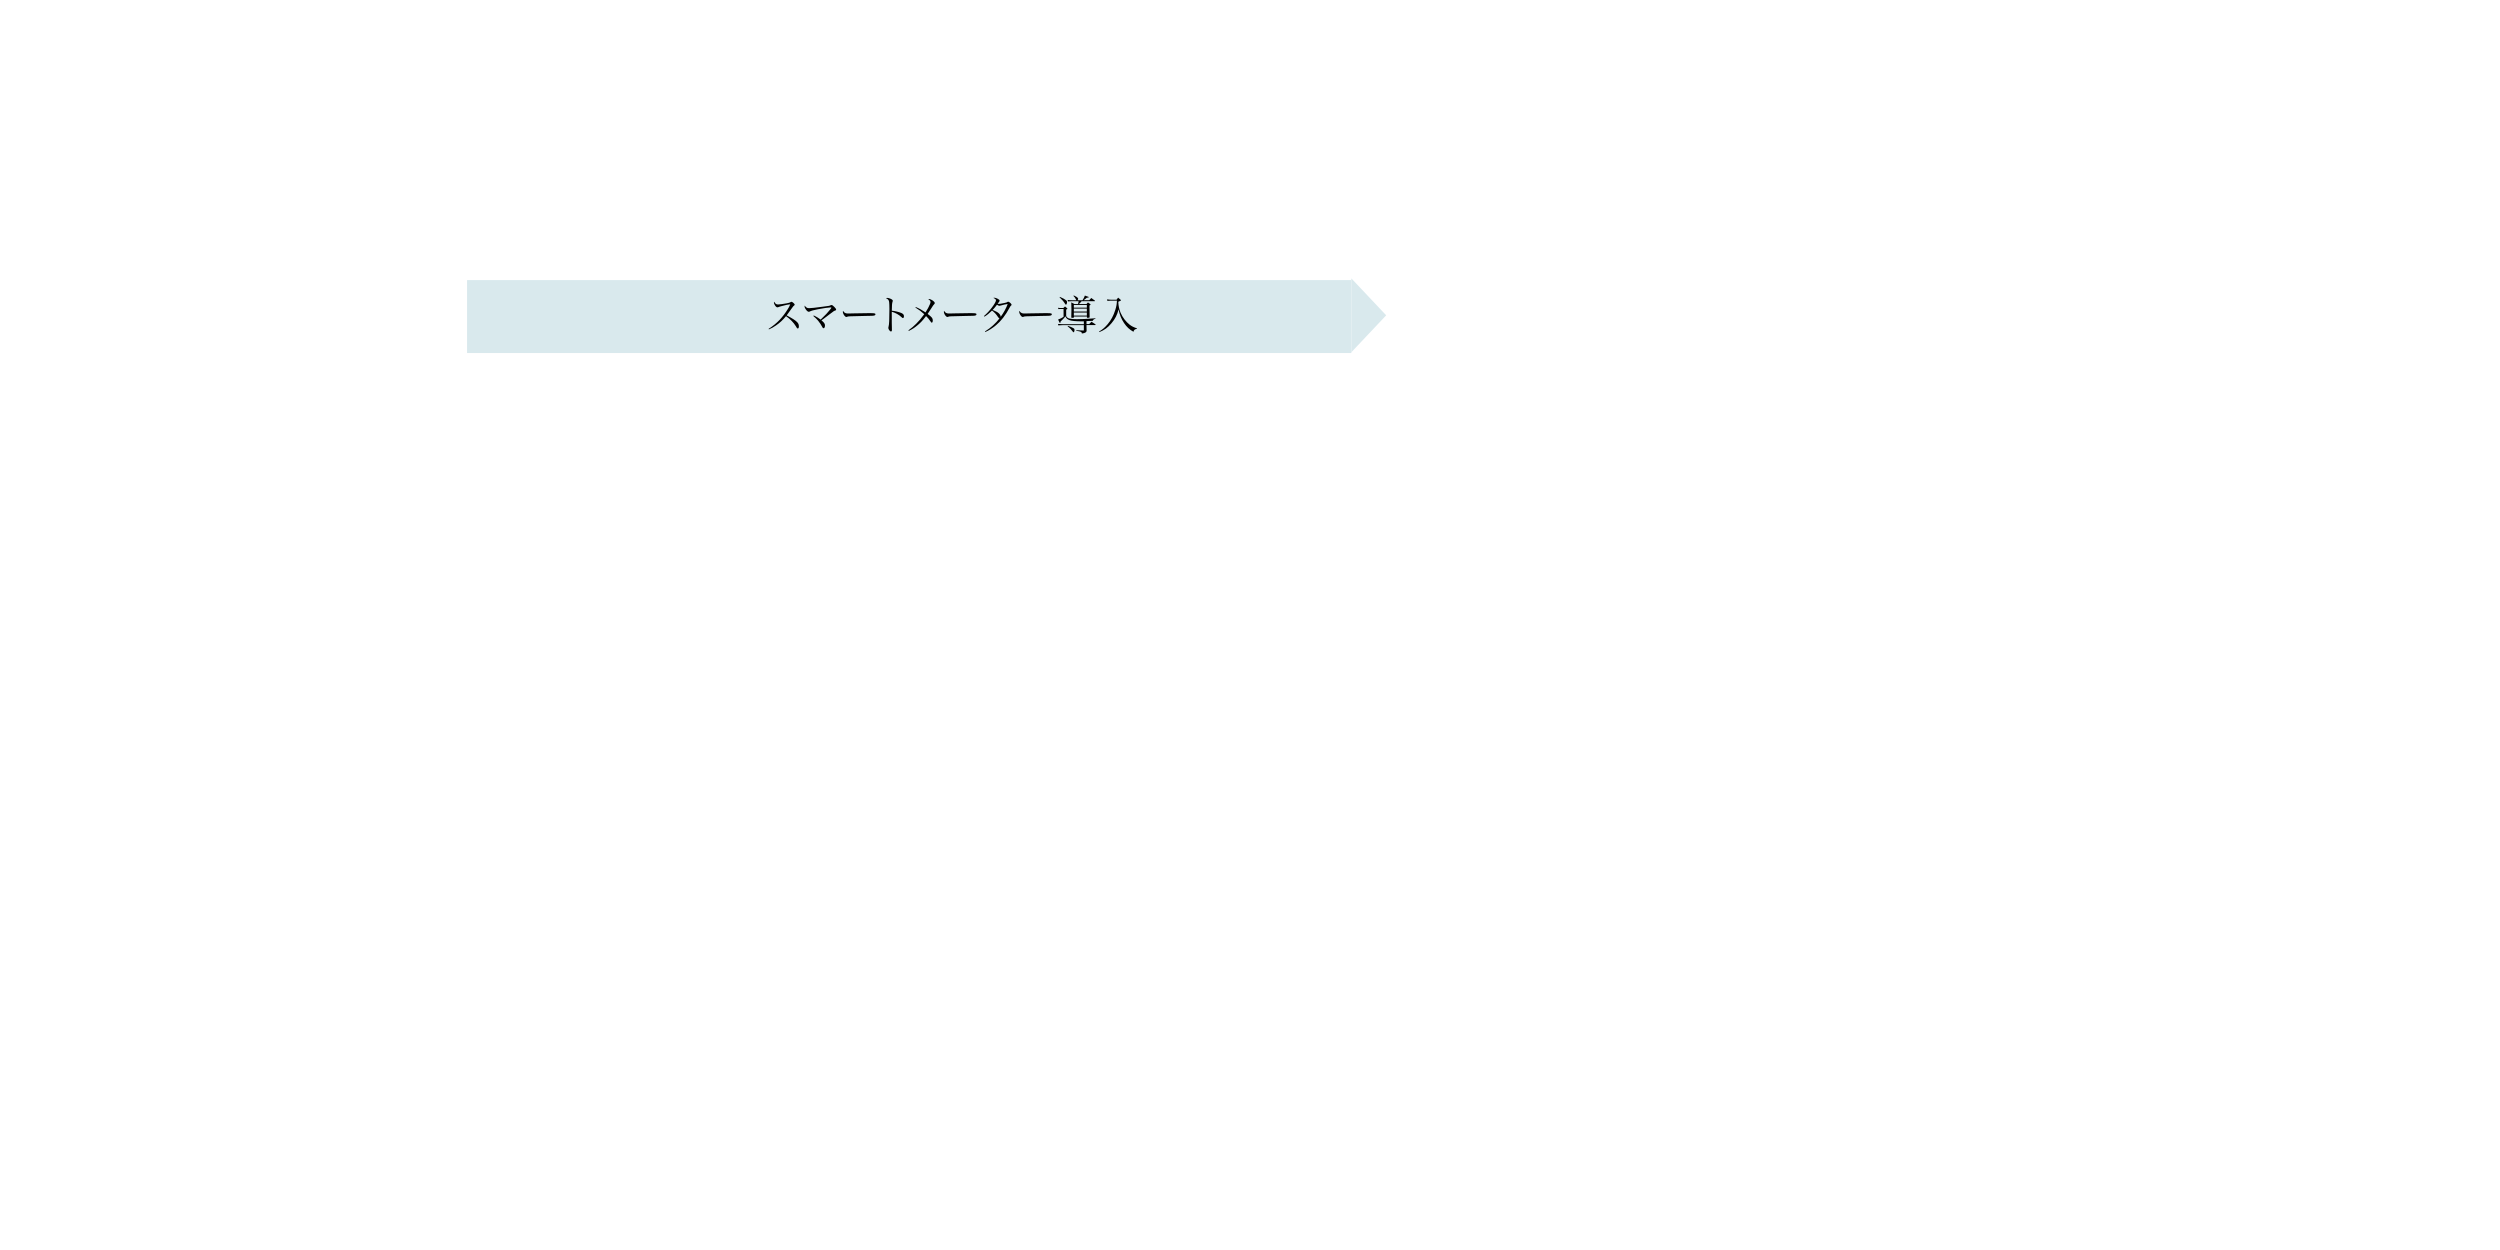 <?xml version="1.0" encoding="UTF-8"?>
<svg id="_中身" data-name="中身" xmlns="http://www.w3.org/2000/svg" viewBox="0 0 800 400">
  <defs>
    <style>
      .cls-1 {
        fill: #d9e9ed;
      }
    </style>
  </defs>
  <g id="_スマートメーター" data-name="スマートメーター">
    <rect class="cls-1" x="149.46" y="89.63" width="282.97" height="23.34"/>
    <g>
      <path d="M245.94,105.24c1.26-.79,2.56-1.85,3.54-2.88,.79-.83,1.74-2.06,2.51-3.28,.42-.64,.64-1.08,.89-1.7-.63,.04-1.33,.18-2.78,.58-.63,.17-.68,.18-1.1,.35-.07,.03-.14,.04-.22,.04-.29,0-.57-.24-.85-.75-.18-.3-.28-.58-.28-.79,0-.08,.03-.14,.09-.26,.38,.68,.66,.88,1.24,.88,.43,0,1.76-.17,2.76-.37,.76-.14,1-.22,1.24-.37,.15-.09,.21-.12,.3-.12,.28,0,1.03,.67,1.03,.92,0,.09-.05,.17-.17,.25q-.28,.18-.75,.89-.63,.95-1.66,2.29c1.85,.97,2.89,1.64,3.41,2.22,.35,.38,.5,.76,.5,1.3,0,.42-.13,.68-.36,.68-.09,0-.2-.07-.3-.21q-.05-.07-.32-.53c-.66-1.1-1.79-2.28-3.13-3.22-1.07,1.29-1.92,2.09-3.18,2.96-.83,.58-1.39,.89-2.3,1.29l-.1-.2Z"/>
      <path d="M260.41,100.94c1.08,.54,1.53,.82,2.2,1.33,1.59-1.53,2.3-2.28,3.01-3.18,.32-.41,.42-.55,.42-.62s-.08-.1-.21-.1c-.6,0-2.42,.26-4.08,.59-1.5,.29-2.05,.45-2.59,.71-.17,.08-.26,.1-.37,.1-.24,0-.57-.25-.88-.68-.29-.39-.46-.76-.46-1,0-.1,.03-.2,.08-.3,.16,.29,.35,.5,.63,.66,.21,.12,.39,.16,.8,.16,.63,0,1.76-.12,4.35-.47,1.24-.16,1.91-.25,2.03-.28q.22-.04,.42-.16c.1-.07,.21-.09,.33-.09,.22,0,.49,.18,.92,.63,.38,.4,.55,.64,.55,.82,0,.12-.05,.21-.16,.26q-.07,.03-.33,.12c-.16,.05-.34,.17-.74,.49-.12,.09-.46,.36-.97,.72-.28,.21-.66,.5-1.12,.85-.67,.51-.91,.7-1.38,1,.88,.75,1.13,1.1,1.13,1.66,0,.51-.18,.87-.45,.87-.18,0-.29-.1-.46-.47-.24-.51-.79-1.34-1.28-1.93-.42-.5-.8-.88-1.53-1.5l.12-.17Z"/>
      <path d="M270.23,100c.33,.25,.58,.32,1.28,.32q.14,0,1.62-.04c.51-.01,4.7-.08,5.13-.08,1.18,0,1.47,.03,1.71,.12,.13,.07,.18,.14,.18,.26,0,.16-.12,.3-.3,.36-.35,.12-.67,.13-3.16,.16-1.22,.01-4.24,.09-4.7,.12-.62,.04-.74,.05-.95,.17-.05,.01-.14,.04-.2,.04-.2,0-.41-.14-.63-.43-.28-.34-.5-.89-.5-1.21,0-.18,.01-.21,.11-.3,.16,.3,.22,.39,.41,.53Z"/>
      <path d="M283.86,95.32c.28,0,.57,.07,.97,.22,.55,.21,.87,.47,.87,.72q0,.09-.08,.29c-.16,.36-.24,1.34-.24,2.87,.99,.09,2.29,.41,3.06,.74,.59,.28,.82,.54,.82,1.01,0,.38-.12,.61-.32,.61-.13,0-.15,0-.49-.32-.87-.8-1.88-1.35-3.09-1.71,.01,.83,.01,1.24,.01,1.63v1.92q0,.39,.03,1.5c.01,.28,.01,.5,.01,.7,0,.25-.01,.37-.07,.45-.04,.07-.15,.12-.24,.12-.32,0-.84-.71-.84-1.14,0-.13,.01-.21,.07-.37,.2-.63,.28-2.34,.28-5.69,0-.95-.04-1.91-.09-2.26-.08-.59-.37-.92-1-1.17,.16-.09,.21-.11,.33-.11Z"/>
      <path d="M293.06,98.25c1.08,.45,1.88,.89,3.1,1.72,.6-.93,1.13-1.89,1.42-2.63,.14-.34,.18-.5,.18-.71,0-.32-.21-.58-.71-.88,.1-.07,.14-.08,.22-.08,.22,0,.62,.14,.99,.37,.53,.33,.87,.68,.87,.93,0,.13-.05,.22-.22,.41-.24,.25-.39,.46-.72,1.01q-.62,1-1.34,2.06c1.41,1.09,1.64,1.39,1.64,2.09,0,.41-.13,.71-.32,.71-.13,0-.16-.03-.49-.51-.39-.59-.79-1.07-1.34-1.6-1.17,1.51-1.68,2.06-2.76,2.96-.93,.78-1.5,1.16-2.76,1.8l-.12-.2c1.08-.79,1.68-1.29,2.5-2.12,.92-.92,1.42-1.51,2.56-3.04-.97-.88-1.68-1.41-2.83-2.13l.12-.17Z"/>
      <path d="M302.56,100c.33,.25,.58,.32,1.28,.32q.14,0,1.62-.04c.51-.01,4.7-.08,5.13-.08,1.18,0,1.47,.03,1.71,.12,.13,.07,.18,.14,.18,.26,0,.16-.12,.3-.3,.36-.35,.12-.67,.13-3.16,.16-1.22,.01-4.24,.09-4.7,.12-.62,.04-.74,.05-.95,.17-.05,.01-.14,.04-.2,.04-.2,0-.41-.14-.63-.43-.28-.34-.5-.89-.5-1.21,0-.18,.01-.21,.11-.3,.16,.3,.22,.39,.41,.53Z"/>
      <path d="M315.18,106.07c1.25-.82,1.71-1.16,2.46-1.83,.95-.85,1.59-1.55,2.21-2.38-.21-.04-.29-.1-.57-.53-.55-.83-.99-1.3-1.83-1.96-.93,.92-1.63,1.49-2.43,1.96l-.15-.2c.93-.8,1.72-1.64,2.54-2.72,.83-1.1,1.3-1.95,1.3-2.29,0-.3-.22-.51-.84-.79,.13-.05,.18-.07,.29-.07,.28,0,.78,.16,1.17,.38,.37,.2,.54,.38,.54,.55,0,.18-.12,.38-.62,1.01,.16,.04,.24,.05,.37,.05,.3,0,.76-.08,1.75-.29,.68-.14,.8-.18,1.04-.35,.07-.04,.15-.07,.21-.07,.17,0,.4,.13,.74,.45,.22,.21,.35,.41,.35,.54,0,.09-.05,.16-.18,.26-.16,.13-.21,.21-.43,.61-1.35,2.53-2.74,4.3-4.45,5.73-1.12,.92-2.24,1.63-3.37,2.12l-.1-.2Zm6.27-8.62q-1.07,.26-1.21,.32c-.22,.08-.29,.09-.41,.09-.22,0-.46-.1-.79-.35-.5,.67-.84,1.08-1.39,1.66q.97,.42,1.26,.59c.58,.32,.88,.6,1.14,1.03,.12,.21,.14,.32,.17,.59,.93-1.25,1.8-2.83,2.24-4.1-.33,.03-.57,.08-1.01,.18Z"/>
      <path d="M326.67,100c.33,.25,.58,.32,1.28,.32q.14,0,1.62-.04c.51-.01,4.7-.08,5.13-.08,1.18,0,1.47,.03,1.71,.12,.13,.07,.18,.14,.18,.26,0,.16-.12,.3-.3,.36-.35,.12-.67,.13-3.16,.16-1.22,.01-4.24,.09-4.7,.12-.62,.04-.74,.05-.95,.17-.05,.01-.14,.04-.2,.04-.2,0-.41-.14-.63-.43-.28-.34-.5-.89-.5-1.21,0-.18,.01-.21,.11-.3,.16,.3,.22,.39,.41,.53Z"/>
      <path d="M346.83,102.82c-.33,.01-.49,.01-.7,.01-1.78,0-3.16-.13-3.8-.36-.78-.28-1.09-.54-1.42-1.25-.29,.41-.47,.64-.78,.93q-.59,.6-.76,.76c-.03,.37-.04,.43-.16,.43-.05,0-.11-.04-.16-.13-.18-.39-.25-.53-.46-.96,.84-.32,1.14-.46,1.75-.87v-2.51h-.8c-.41,0-.54,0-.88,.04l-.07-.43c.3,.07,.6,.09,1.01,.09h.67c.22-.22,.3-.29,.54-.5,.32,.25,.41,.33,.7,.59,.04,.05,.05,.09,.05,.12,0,.08-.04,.1-.38,.3v2.09c.34,.51,.57,.66,1.16,.79,.63,.13,1.25,.18,2.26,.18,1.51,0,2.95-.07,5.95-.29l-.04,.18c-.38,.09-.41,.11-.53,.2-.14,.12-.22,.22-.29,.43q-.35,.01-2.01,.09v.96h.85c.32-.33,.42-.42,.75-.76,.51,.33,.68,.45,1.25,.83,.05,.05,.09,.09,.09,.13,0,.05-.08,.11-.18,.11h-2.76v.34c0,.49,0,.62,.03,1.32v.13c0,.51-.49,.8-1.51,.91-.07-.54-.21-.6-1.8-.88v-.18q1.59,.09,2.3,.11c.11-.04,.13-.07,.13-.18v-1.55h-6.72c-.58,0-1.14,.03-1.47,.08l-.07-.46c.39,.05,.96,.08,1.53,.08h6.73v-.92Zm-7.66-7.81c.93,.38,1.56,.74,2,1.09,.22,.2,.29,.32,.29,.55,0,.22-.07,.5-.16,.68-.05,.1-.12,.16-.21,.16-.08,0-.13-.04-.21-.17-.15-.28-.53-.8-.75-1.07-.2-.22-.34-.38-1.08-1.12l.12-.13Zm7.23,1.07c.32-.47,.62-1.05,.76-1.5,.28,.09,.49,.17,.62,.22,.57,.18,.6,.21,.6,.29,0,.13-.16,.17-.59,.18q-.13,.09-.35,.29t-.45,.34-.22,.17h1.78c.29-.32,.37-.42,.66-.72,.5,.34,.64,.45,1.13,.83,.04,.05,.07,.09,.07,.12,0,.04-.05,.08-.13,.08h-4.16c-.3,.37-.43,.51-.84,.89h2.41c.18-.22,.25-.29,.46-.5,.36,.25,.46,.33,.79,.59,.03,.04,.04,.08,.04,.1,0,.07-.04,.11-.35,.32,0,1.49,.03,2.89,.05,3.71-.03,.16-.2,.21-.64,.21-.16,0-.2-.03-.22-.12v-.29h-4.16v.2c-.01,.17-.15,.22-.57,.22-.17,0-.24-.03-.28-.13,.04-.91,.05-1.58,.05-2.51,0-1.26-.01-1.93-.05-2.3,.43,.2,.57,.26,.99,.5h1.17c.09-.29,.13-.42,.18-.89h-2.14c-.38,0-.82,.03-1.26,.08l-.11-.49c.57,.09,.74,.11,1.46,.11h1.34c-.08-.12-.11-.15-.16-.3-.2-.45-.41-.74-.8-1.1l.17-.13c.58,.28,.64,.32,.85,.45,.35,.24,.51,.42,.51,.63,0,.14-.07,.29-.21,.46h1.6Zm-4.67,8.18c.57,.17,1.39,.54,1.78,.76,.25,.15,.33,.29,.33,.59,0,.38-.15,.72-.29,.72-.09,0-.16-.07-.33-.29-.51-.72-.78-1-1.59-1.64l.11-.14Zm6.06-5.8v-.88h-4.16v.88h4.16Zm-4.16,.3v.93h4.16v-.93h-4.16Zm0,1.24v1h4.16v-1h-4.16Z"/>
      <path d="M354.28,95.78c.45,.09,.88,.13,1.2,.13h1.81c.21-.29,.28-.38,.51-.67,.34,.29,.45,.38,.78,.67,.11,.09,.14,.14,.14,.17,0,.1-.07,.13-.87,.49,.07,1.45,.28,2.41,.75,3.54,.6,1.43,1.68,2.85,2.85,3.76,.68,.53,1.28,.83,2.37,1.2v.14c-.71,.15-.92,.32-1.12,.96-1.28-.72-2.16-1.54-3-2.79-.85-1.26-1.39-2.59-1.76-4.35-.45,1.76-1.08,2.99-2.25,4.39-1.18,1.41-2.3,2.22-3.89,2.85l-.1-.18c1.12-.64,1.85-1.29,2.78-2.38,1.07-1.28,1.84-2.72,2.39-4.46,.37-1.17,.5-1.87,.55-3.04h-2c-.17,0-.25,0-1.07,.07l-.08-.5Z"/>
    </g>
    <polygon class="cls-1" points="443.58 100.9 432.43 89.08 432.43 112.72 443.58 100.9"/>
  </g>
</svg>
